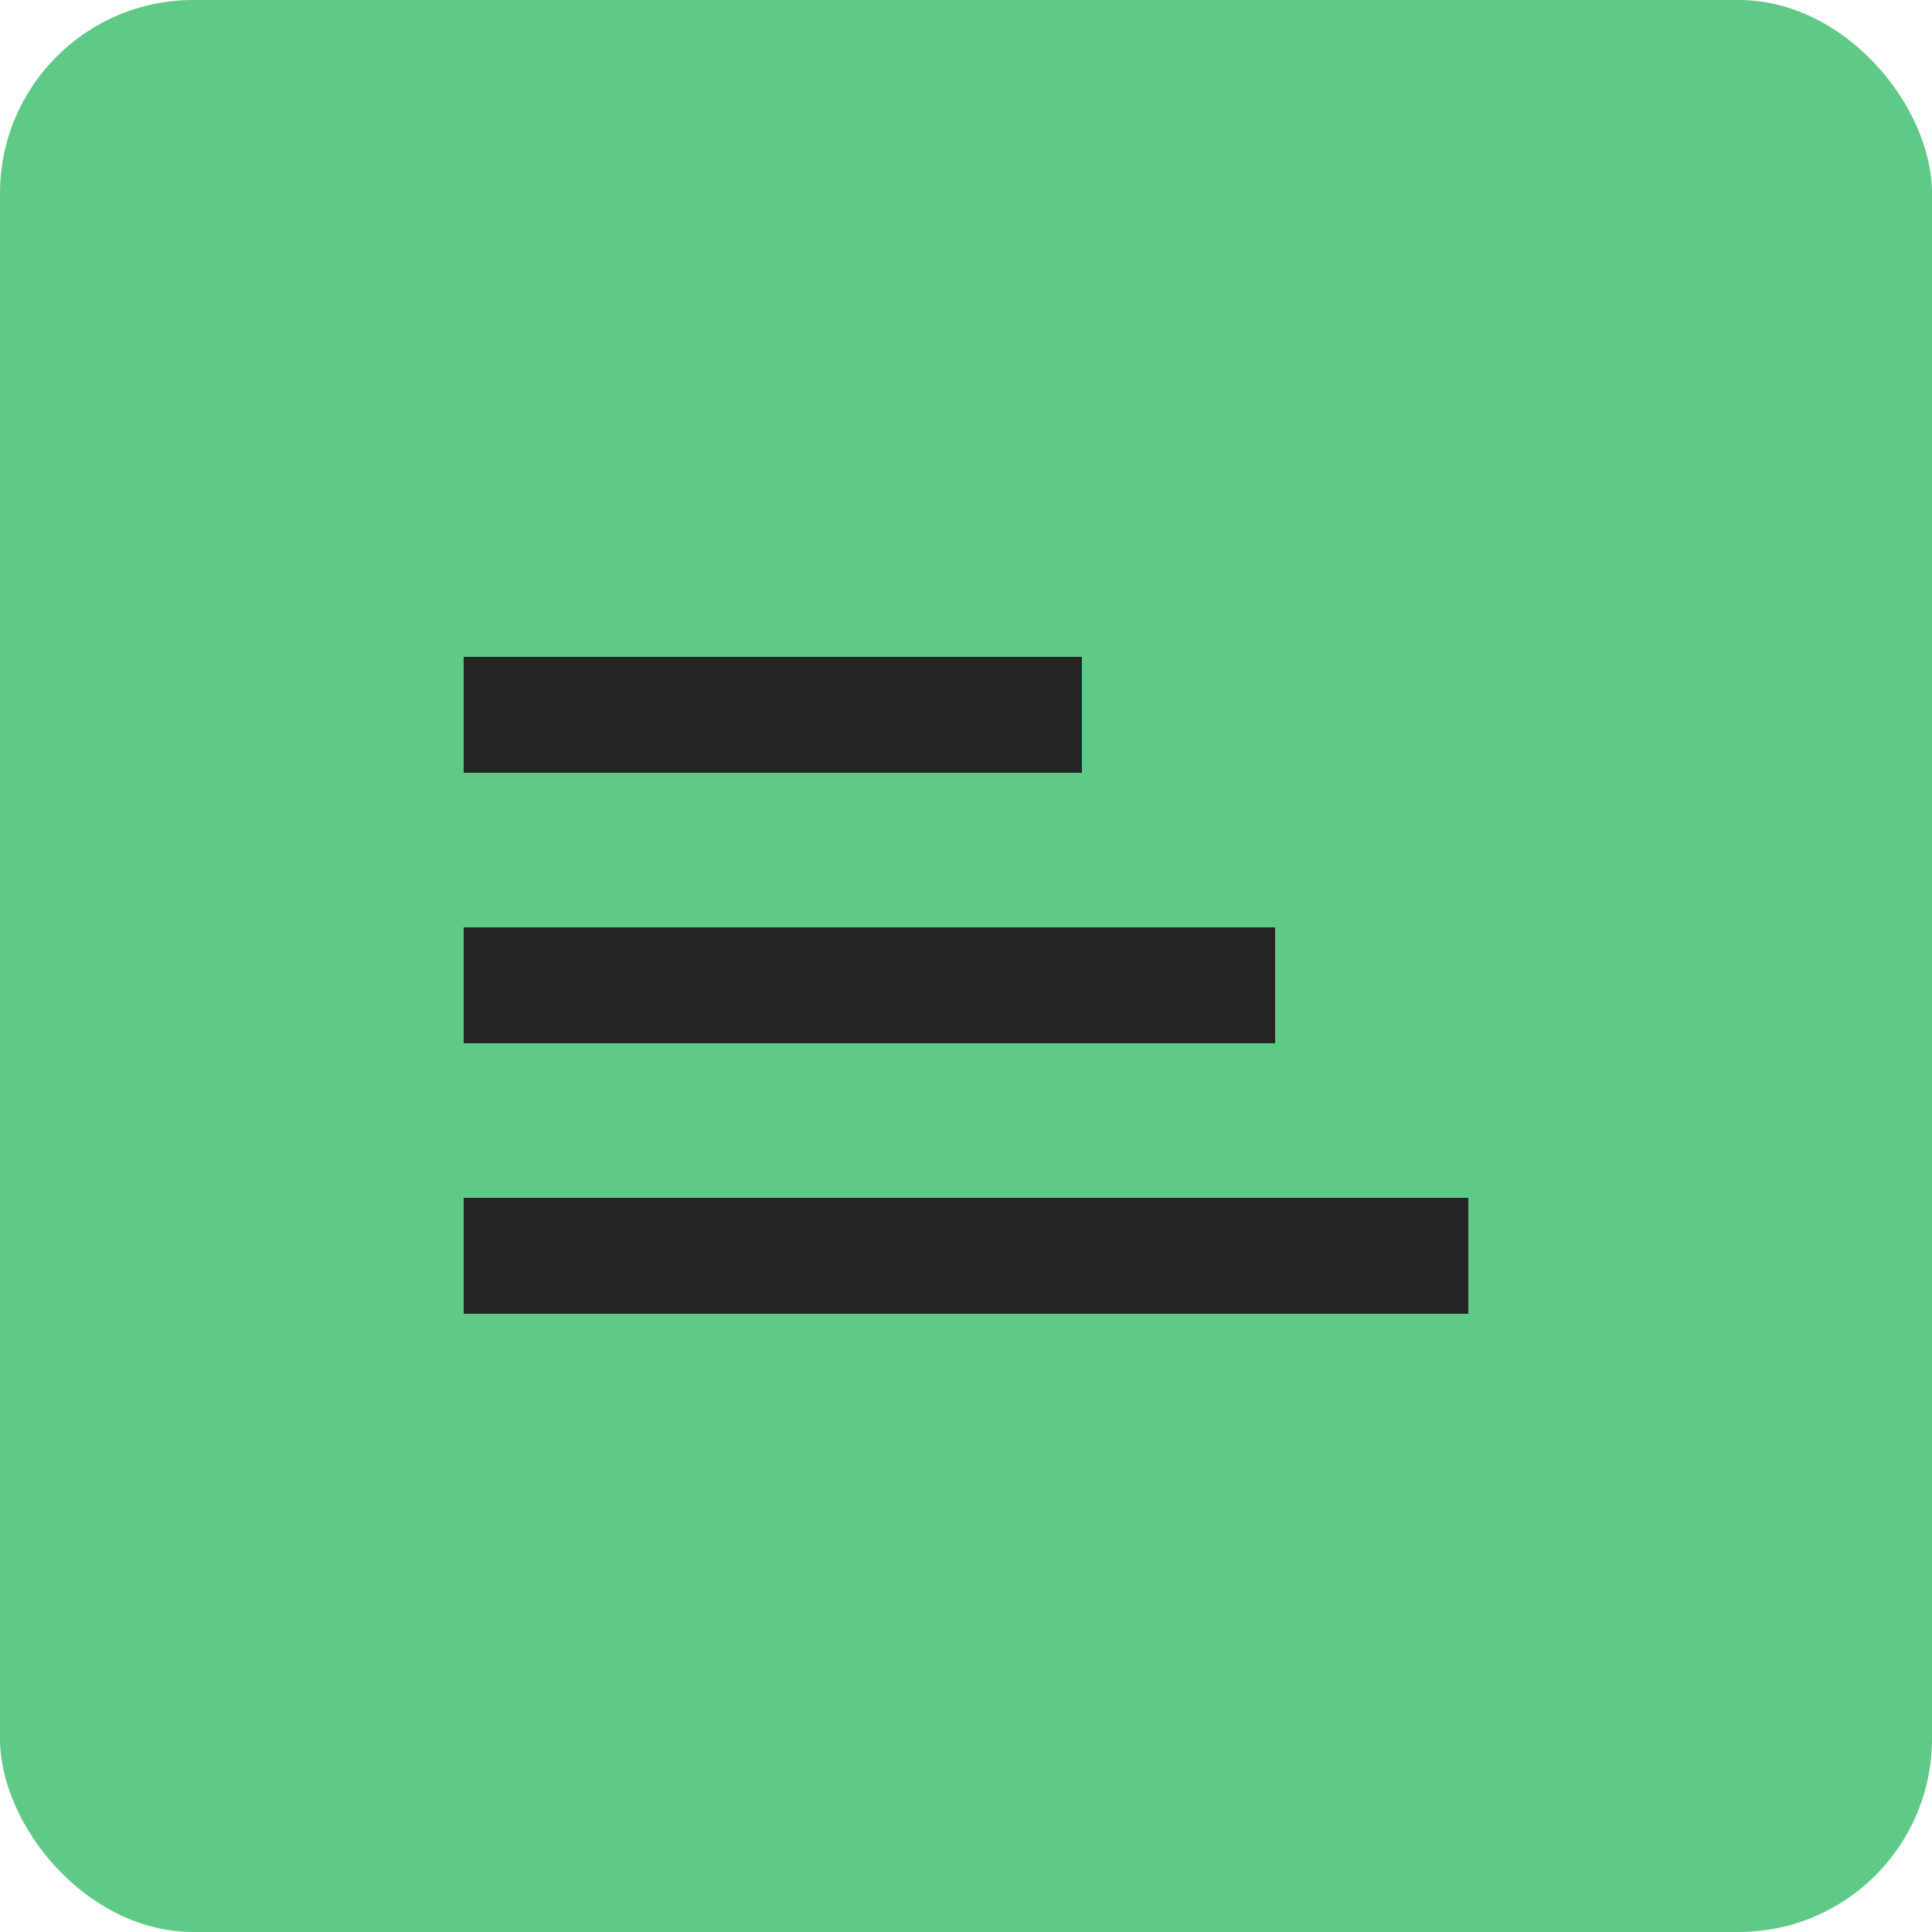 <svg width="50" height="50" viewBox="0 0 50 50" fill="none" xmlns="http://www.w3.org/2000/svg">
<rect width="50" height="50" rx="5" fill="#5FCA88"/>
<rect x="38" y="34" width="26" height="3" transform="rotate(-180 38 34)" fill="#242424"/>
<rect x="33" y="27" width="21" height="3" transform="rotate(-180 33 27)" fill="#242424"/>
<rect x="28" y="20" width="16" height="3" transform="rotate(-180 28 20)" fill="#242424"/>
</svg>
